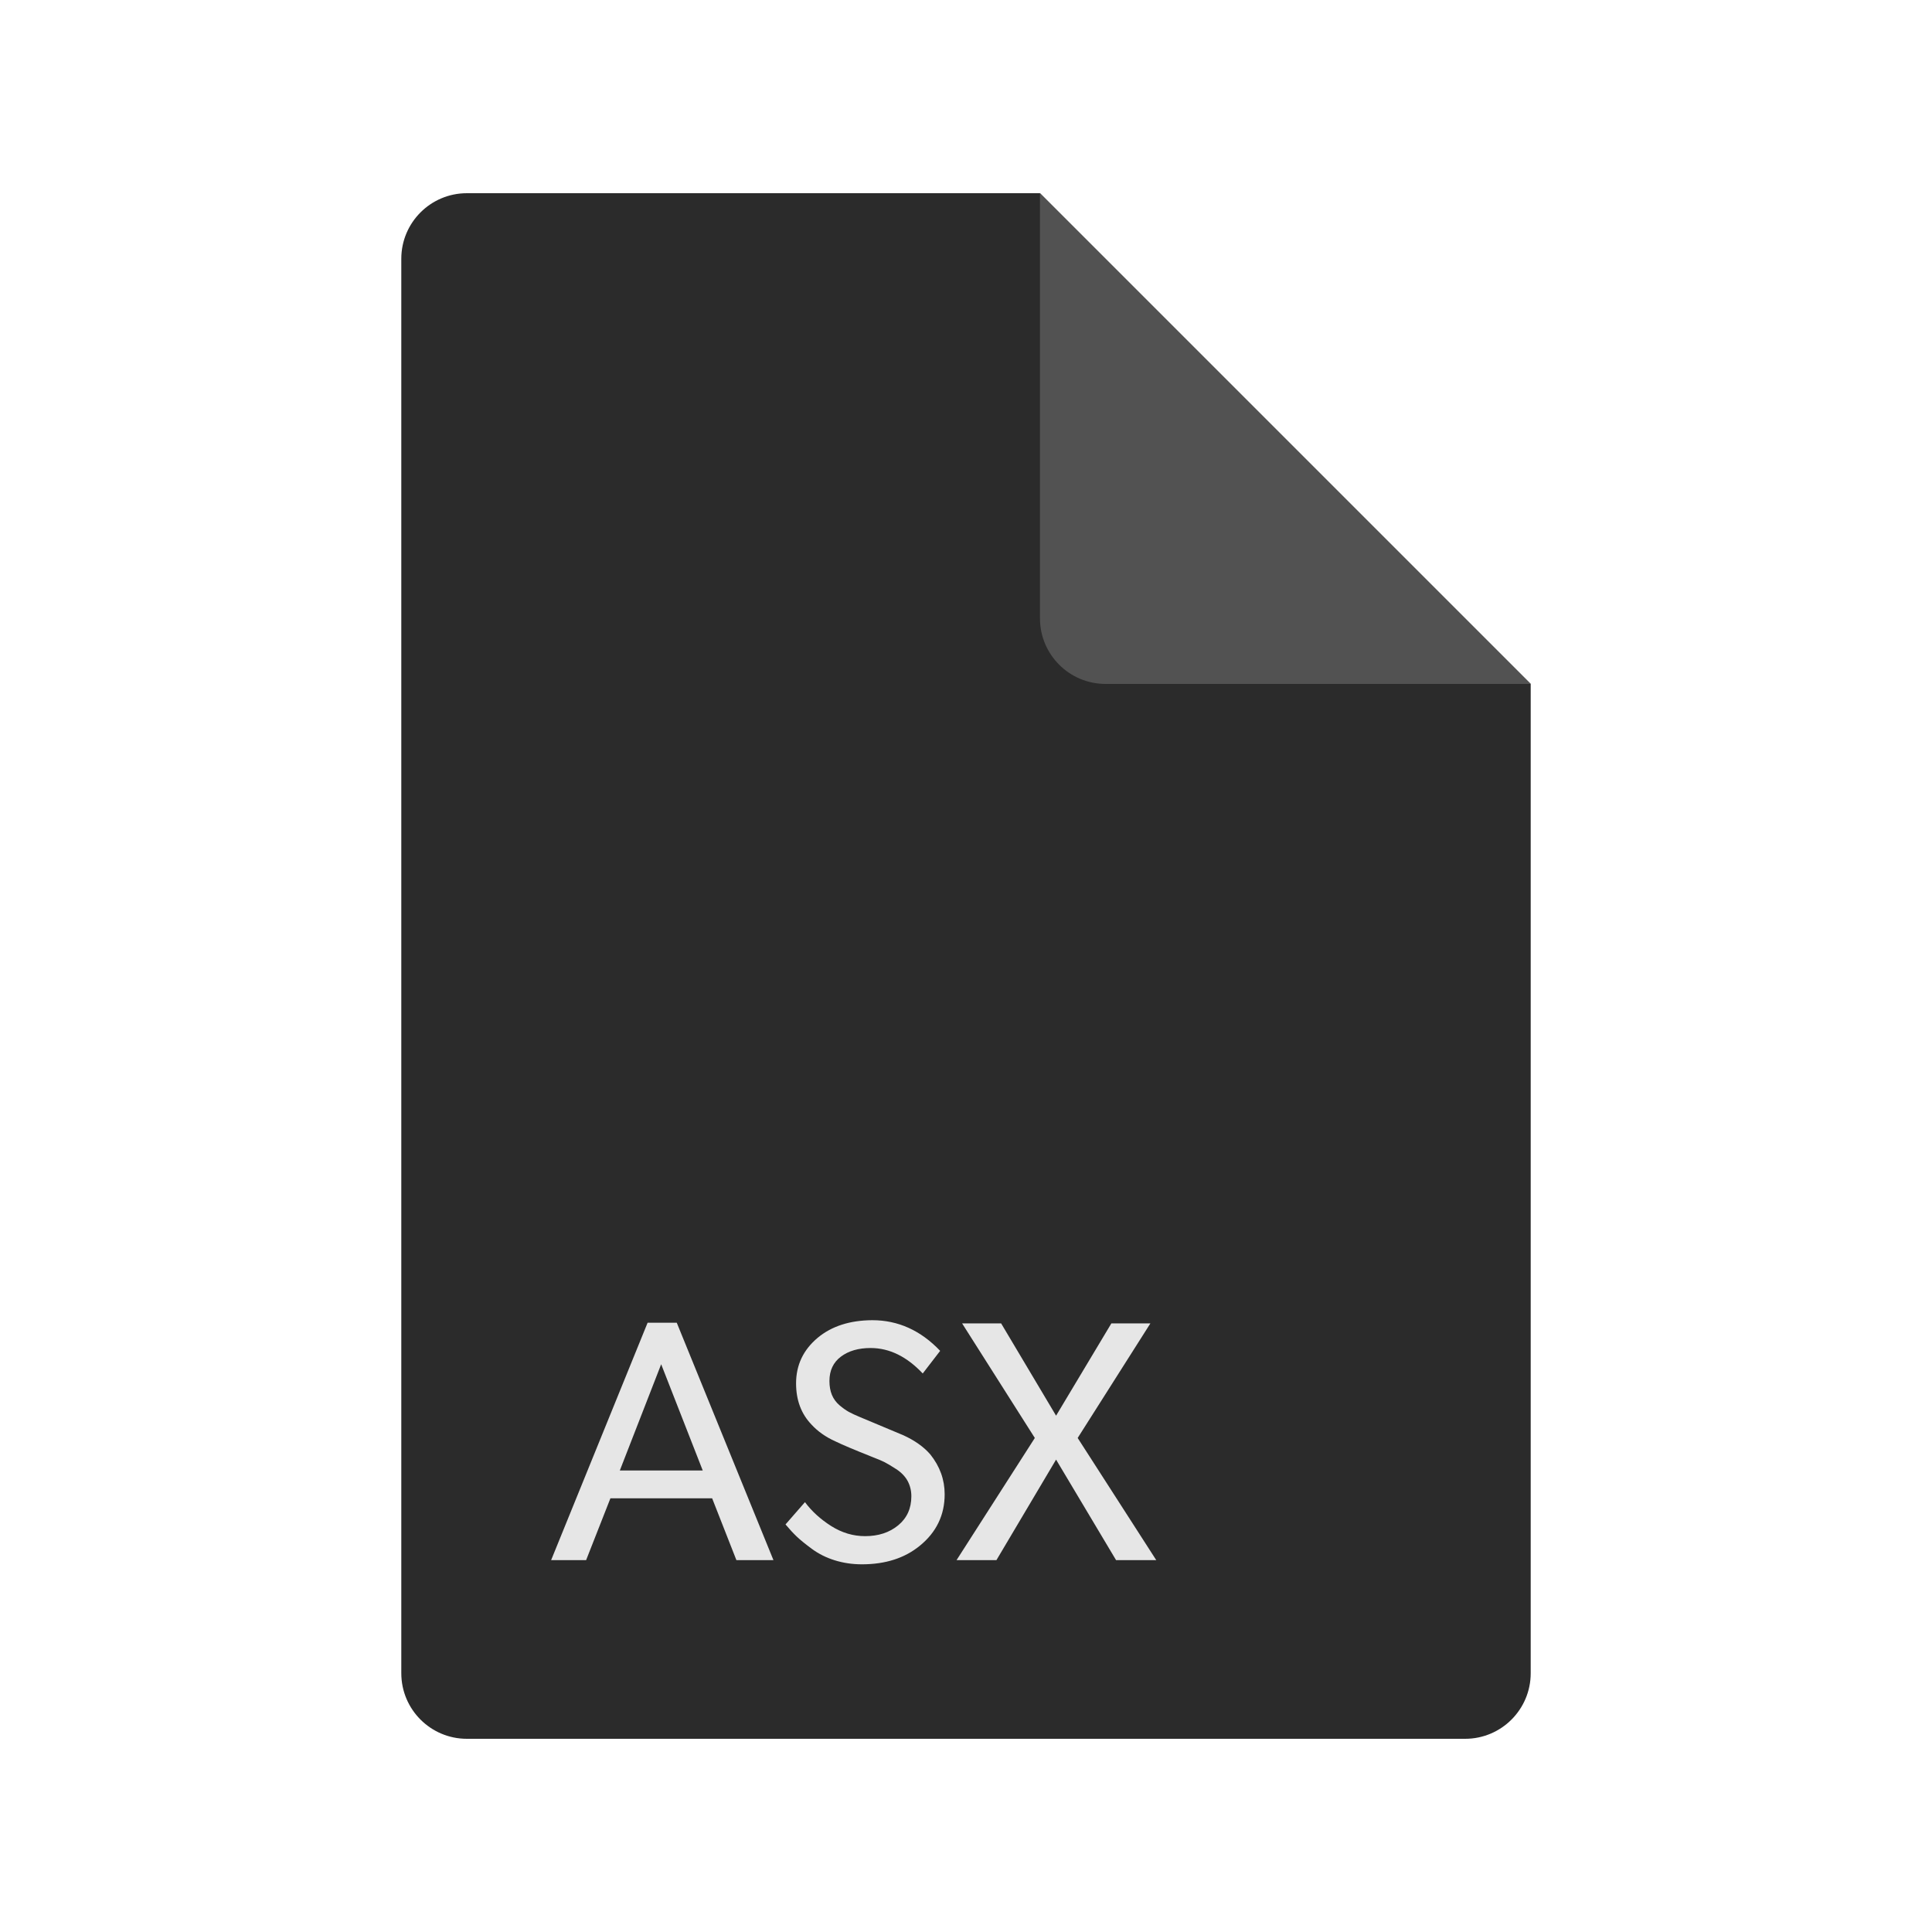<?xml version="1.0" ?><svg height="56.25" id="svg2" version="1.1" width="56.25" xml:space="preserve" xmlns="http://www.w3.org/2000/svg" xmlns:cc="http://creativecommons.org/ns#" xmlns:dc="http://purl.org/dc/elements/1.1/" xmlns:inkscape="http://www.inkscape.org/namespaces/inkscape" xmlns:rdf="http://www.w3.org/1999/02/22-rdf-syntax-ns#" xmlns:svg="http://www.w3.org/2000/svg"><defs id="defs6"><clipPath id="clipPath16"><path d="M 0,0 0,45 45,45 45,0 0,0" id="path18"/></clipPath></defs><g id="g10" transform="matrix(1.25,0,0,-1.25,0,56.25)"><g id="g12"><g clip-path="url(#clipPath16)" id="g14"><g id="g20"><g id="g22"><g id="g24"><path d="m 9.347,6.027 0,32.946 c 0,0.843 0.684,1.527 1.527,1.527 l 13.349,0 11.43,-11.43 0,-23.043 C 35.653,5.184 34.969,4.5 34.126,4.5 l -23.252,0 c -0.843,0 -1.527,0.684 -1.527,1.527 z" id="path26" style="fill:#2b2b2b;fill-opacity:1;fill-rule:evenodd;stroke:none"/></g></g><g id="g28"><g id="g30"><path d="m 24.223,40.5 11.43,-11.43 -9.903,0 c -0.843,0 -1.527,0.684 -1.527,1.527 l 0,9.903 z" id="path32" style="fill:#525252;fill-opacity:1;fill-rule:evenodd;stroke:none"/></g></g><g id="g34"><g id="g36"><path d="m 15.763,14.191 2.252,-5.529 -0.863,0 -0.565,1.44 -2.369,0 -0.566,-1.44 -0.815,0 2.247,5.529 0.679,0 z m -1.326,-3.441 1.931,0 -0.968,2.474 -0.963,-2.474 z" id="path38" style="fill:#e6e6e6;fill-opacity:1;fill-rule:nonzero;stroke:none"/></g></g><g id="g40"><g id="g42"><path d="m 22.003,10.195 c 0,-0.483 -0.192,-0.883 -0.577,-1.197 -0.352,-0.289 -0.802,-0.434 -1.351,-0.434 -0.223,0 -0.435,0.032 -0.634,0.094 -0.199,0.062 -0.375,0.151 -0.53,0.265 -0.155,0.115 -0.273,0.21 -0.353,0.287 -0.081,0.077 -0.168,0.171 -0.262,0.283 l 0.453,0.519 c 0.158,-0.213 0.362,-0.398 0.61,-0.556 0.249,-0.157 0.512,-0.236 0.791,-0.236 0.309,0 0.566,0.084 0.77,0.252 0.204,0.168 0.307,0.393 0.307,0.677 0,0.132 -0.03,0.252 -0.088,0.359 -0.059,0.106 -0.148,0.198 -0.267,0.275 -0.12,0.077 -0.209,0.13 -0.268,0.16 -0.058,0.03 -0.149,0.068 -0.271,0.115 -0.432,0.172 -0.724,0.295 -0.878,0.371 -0.224,0.101 -0.408,0.231 -0.554,0.39 -0.239,0.249 -0.359,0.569 -0.359,0.96 0,0.426 0.168,0.78 0.503,1.061 0.325,0.271 0.75,0.407 1.272,0.41 0.601,0 1.128,-0.238 1.581,-0.714 l -0.406,-0.527 c -0.372,0.395 -0.777,0.593 -1.214,0.593 -0.283,0 -0.514,-0.067 -0.692,-0.201 -0.178,-0.134 -0.267,-0.323 -0.267,-0.568 0,-0.122 0.019,-0.23 0.058,-0.324 0.039,-0.093 0.098,-0.173 0.176,-0.24 0.078,-0.066 0.151,-0.118 0.22,-0.156 0.069,-0.037 0.154,-0.077 0.256,-0.119 l 1.014,-0.425 c 0.265,-0.122 0.474,-0.27 0.625,-0.445 0.223,-0.278 0.335,-0.588 0.335,-0.929 z" id="path44" style="fill:#e6e6e6;fill-opacity:1;fill-rule:nonzero;stroke:none"/></g></g><g id="g46"><g id="g48"><path d="m 25.101,11.507 1.83,-2.845 -0.936,0 -1.397,2.341 -1.389,-2.341 -0.929,0 1.823,2.845 -1.694,2.669 0.909,0 1.28,-2.15 1.288,2.15 0.909,0 -1.694,-2.669 z" id="path50" style="fill:#e6e6e6;fill-opacity:1;fill-rule:nonzero;stroke:none"/></g></g></g></g></g></g></svg>